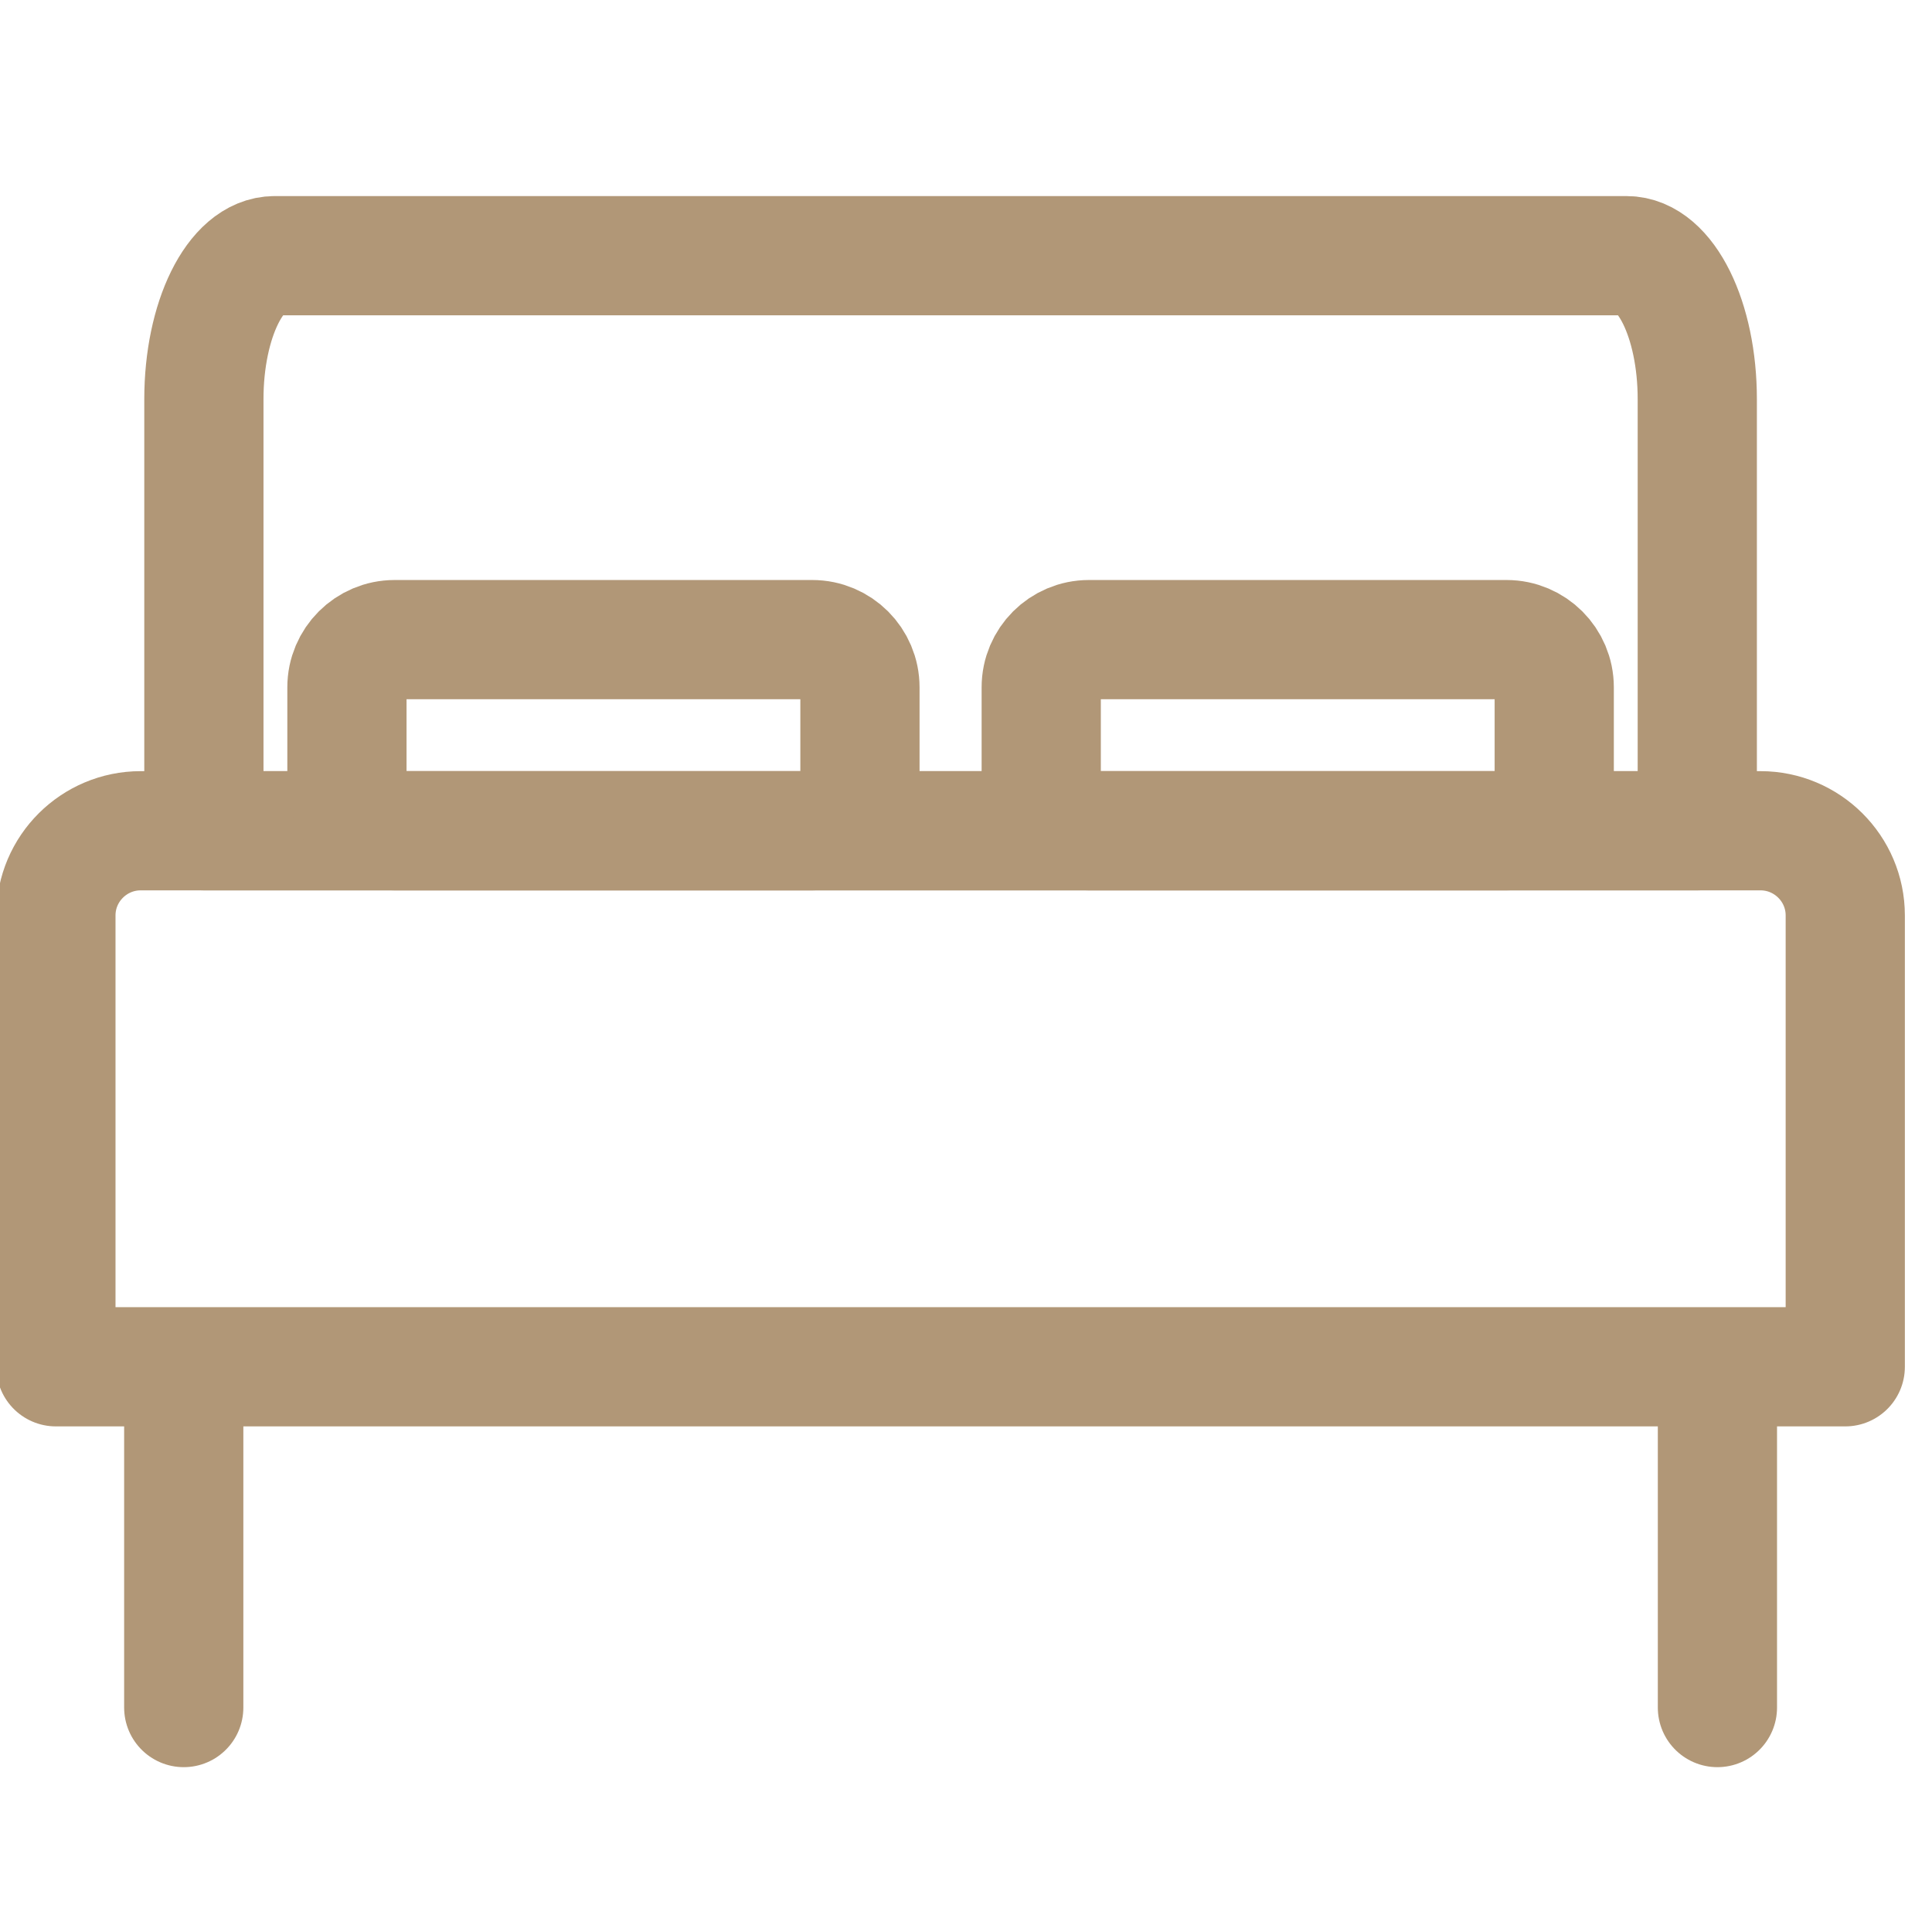 <?xml version="1.0" encoding="UTF-8"?> <svg xmlns="http://www.w3.org/2000/svg" xmlns:xlink="http://www.w3.org/1999/xlink" xmlns:xodm="http://www.corel.com/coreldraw/odm/2003" xml:space="preserve" width="47px" height="47px" version="1.1" style="shape-rendering:geometricPrecision; text-rendering:geometricPrecision; image-rendering:optimizeQuality; fill-rule:evenodd; clip-rule:evenodd" viewBox="0 0 47 47"> <defs> <style type="text/css"> .str0 {stroke:#B19777;stroke-width:2.9;stroke-linecap:round;stroke-linejoin:round;stroke-miterlimit:22.926} .fil0 {fill:none} </style> </defs> <g id="Слой_x0020_1">  <g id="_2023628139824"> <path class="fil0 str0" d="M4.47 33.25l-3.11 0 0 -10.98c0,-1.14 0.93,-2.06 2.06,-2.06l39.41 0c1.13,0 2.06,0.92 2.06,2.06l0 10.98 -3.11 0m-37.31 0l0 8.29m0 -8.29l37.31 0m0 0l0 8.29"></path> <path class="fil0 str0" d="M4.96 9.71l0 10.5 36.33 0 0 -10.5c0,-1.93 -0.77,-3.49 -1.72,-3.49l-32.89 0c-0.95,0 -1.72,1.56 -1.72,3.49z"></path> <path class="fil0 str0" d="M20.92 16.72c0,-0.64 -0.52,-1.16 -1.16,-1.16l-10.16 0c-0.64,0 -1.16,0.52 -1.16,1.16l0 2.33c0,0.64 0.52,1.16 1.16,1.16l10.16 0c0.64,0 1.16,-0.52 1.16,-1.16l0 -2.33z"></path> <path class="fil0 str0" d="M37.81 16.72c0,-0.64 -0.52,-1.16 -1.16,-1.16l-10.16 0c-0.64,0 -1.16,0.52 -1.16,1.16l0 2.33c0,0.64 0.52,1.16 1.16,1.16l10.16 0c0.64,0 1.16,-0.52 1.16,-1.16l0 -2.33z"></path> </g> </g> </svg> 